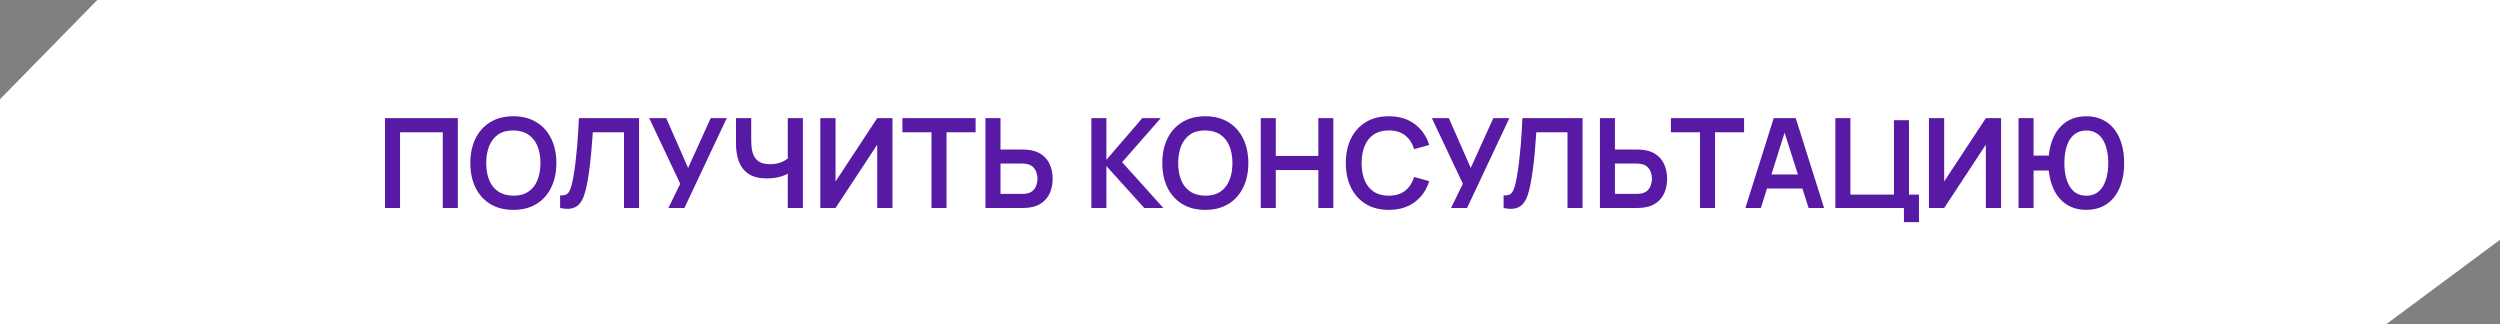 <?xml version="1.0" encoding="UTF-8"?> <svg xmlns="http://www.w3.org/2000/svg" width="601" height="78" viewBox="0 0 601 78" fill="none"><rect x="0" y="0" width="601" height="78" fill="#808080" stroke="none"/><path d="M23.388 0H601V57.638L573.565 78H0V23.859L23.388 0Z" fill="white"></path><path d="M92.558 50V28.4H110.063V50H106.448V31.79H96.173V50H92.558ZM123.402 50.45C121.242 50.45 119.392 49.98 117.852 49.04C116.312 48.09 115.127 46.77 114.297 45.08C113.477 43.39 113.067 41.43 113.067 39.2C113.067 36.97 113.477 35.01 114.297 33.32C115.127 31.63 116.312 30.315 117.852 29.375C119.392 28.425 121.242 27.95 123.402 27.95C125.562 27.95 127.412 28.425 128.952 29.375C130.502 30.315 131.687 31.63 132.507 33.32C133.337 35.01 133.752 36.97 133.752 39.2C133.752 41.43 133.337 43.39 132.507 45.08C131.687 46.77 130.502 48.09 128.952 49.04C127.412 49.98 125.562 50.45 123.402 50.45ZM123.402 47.045C124.852 47.055 126.057 46.735 127.017 46.085C127.987 45.435 128.712 44.52 129.192 43.34C129.682 42.16 129.927 40.78 129.927 39.2C129.927 37.62 129.682 36.25 129.192 35.09C128.712 33.92 127.987 33.01 127.017 32.36C126.057 31.71 124.852 31.375 123.402 31.355C121.952 31.345 120.747 31.665 119.787 32.315C118.827 32.965 118.102 33.88 117.612 35.06C117.132 36.24 116.892 37.62 116.892 39.2C116.892 40.78 117.132 42.155 117.612 43.325C118.092 44.485 118.812 45.39 119.772 46.04C120.742 46.69 121.952 47.025 123.402 47.045ZM134.652 50V46.97C135.132 47 135.537 46.965 135.867 46.865C136.197 46.755 136.472 46.55 136.692 46.25C136.922 45.94 137.122 45.505 137.292 44.945C137.462 44.375 137.627 43.66 137.787 42.8C138.017 41.57 138.207 40.29 138.357 38.96C138.517 37.62 138.652 36.305 138.762 35.015C138.872 33.715 138.957 32.495 139.017 31.355C139.077 30.215 139.127 29.23 139.167 28.4H153.627V50H150.012V31.79H142.512C142.462 32.46 142.402 33.27 142.332 34.22C142.272 35.16 142.187 36.18 142.077 37.28C141.977 38.38 141.847 39.52 141.687 40.7C141.537 41.88 141.352 43.04 141.132 44.18C140.932 45.22 140.692 46.155 140.412 46.985C140.132 47.805 139.757 48.485 139.287 49.025C138.827 49.555 138.222 49.91 137.472 50.09C136.732 50.27 135.792 50.24 134.652 50ZM160.681 50L163.531 44.18L156.076 28.4H160.156L165.421 40.37L170.851 28.4H174.706L164.536 50H160.681ZM189.383 50V40.4L189.968 41.33C189.378 41.82 188.578 42.205 187.568 42.485C186.558 42.755 185.483 42.89 184.343 42.89C182.523 42.89 181.073 42.535 179.993 41.825C178.913 41.115 178.133 40.135 177.653 38.885C177.173 37.635 176.933 36.19 176.933 34.55V28.4H180.593V33.44C180.593 34.18 180.633 34.91 180.713 35.63C180.803 36.34 180.993 36.985 181.283 37.565C181.583 38.145 182.038 38.61 182.648 38.96C183.258 39.3 184.083 39.47 185.123 39.47C186.283 39.47 187.273 39.275 188.093 38.885C188.913 38.495 189.493 38.08 189.833 37.64L189.383 39.455V28.4H193.013V50H189.383ZM214.546 50H210.886V34.775L200.866 50H197.206V28.4H200.866V43.625L210.886 28.4H214.546V50ZM223.93 50V31.79H216.94V28.4H234.535V31.79H227.545V50H223.93ZM236.903 50V28.4H240.518V35.945H245.828C246.028 35.945 246.298 35.955 246.638 35.975C246.978 35.985 247.288 36.015 247.568 36.065C248.808 36.255 249.833 36.67 250.643 37.31C251.463 37.95 252.068 38.76 252.458 39.74C252.858 40.71 253.058 41.785 253.058 42.965C253.058 44.155 252.858 45.24 252.458 46.22C252.068 47.19 251.463 47.995 250.643 48.635C249.833 49.275 248.808 49.69 247.568 49.88C247.288 49.92 246.978 49.95 246.638 49.97C246.308 49.99 246.038 50 245.828 50H236.903ZM240.518 46.61H245.678C245.888 46.61 246.113 46.6 246.353 46.58C246.603 46.56 246.838 46.525 247.058 46.475C247.648 46.325 248.113 46.06 248.453 45.68C248.803 45.3 249.048 44.87 249.188 44.39C249.338 43.9 249.413 43.425 249.413 42.965C249.413 42.505 249.338 42.035 249.188 41.555C249.048 41.075 248.803 40.645 248.453 40.265C248.113 39.885 247.648 39.62 247.058 39.47C246.838 39.41 246.603 39.37 246.353 39.35C246.113 39.33 245.888 39.32 245.678 39.32H240.518V46.61ZM262.363 50V28.4H265.978V38.42L274.603 28.4H279.043L269.758 38.99L279.673 50H275.083L265.978 39.92V50H262.363ZM289.75 50.45C287.59 50.45 285.74 49.98 284.2 49.04C282.66 48.09 281.475 46.77 280.645 45.08C279.825 43.39 279.415 41.43 279.415 39.2C279.415 36.97 279.825 35.01 280.645 33.32C281.475 31.63 282.66 30.315 284.2 29.375C285.74 28.425 287.59 27.95 289.75 27.95C291.91 27.95 293.76 28.425 295.3 29.375C296.85 30.315 298.035 31.63 298.855 33.32C299.685 35.01 300.1 36.97 300.1 39.2C300.1 41.43 299.685 43.39 298.855 45.08C298.035 46.77 296.85 48.09 295.3 49.04C293.76 49.98 291.91 50.45 289.75 50.45ZM289.75 47.045C291.2 47.055 292.405 46.735 293.365 46.085C294.335 45.435 295.06 44.52 295.54 43.34C296.03 42.16 296.275 40.78 296.275 39.2C296.275 37.62 296.03 36.25 295.54 35.09C295.06 33.92 294.335 33.01 293.365 32.36C292.405 31.71 291.2 31.375 289.75 31.355C288.3 31.345 287.095 31.665 286.135 32.315C285.175 32.965 284.45 33.88 283.96 35.06C283.48 36.24 283.24 37.62 283.24 39.2C283.24 40.78 283.48 42.155 283.96 43.325C284.44 44.485 285.16 45.39 286.12 46.04C287.09 46.69 288.3 47.025 289.75 47.045ZM303.085 50V28.4H306.7V37.49H316.93V28.4H320.53V50H316.93V40.88H306.7V50H303.085ZM333.871 50.45C331.711 50.45 329.861 49.98 328.321 49.04C326.781 48.09 325.596 46.77 324.766 45.08C323.946 43.39 323.536 41.43 323.536 39.2C323.536 36.97 323.946 35.01 324.766 33.32C325.596 31.63 326.781 30.315 328.321 29.375C329.861 28.425 331.711 27.95 333.871 27.95C336.361 27.95 338.436 28.575 340.096 29.825C341.756 31.065 342.921 32.74 343.591 34.85L339.946 35.855C339.526 34.445 338.811 33.345 337.801 32.555C336.791 31.755 335.481 31.355 333.871 31.355C332.421 31.355 331.211 31.68 330.241 32.33C329.281 32.98 328.556 33.895 328.066 35.075C327.586 36.245 327.341 37.62 327.331 39.2C327.331 40.78 327.571 42.16 328.051 43.34C328.541 44.51 329.271 45.42 330.241 46.07C331.211 46.72 332.421 47.045 333.871 47.045C335.481 47.045 336.791 46.645 337.801 45.845C338.811 45.045 339.526 43.945 339.946 42.545L343.591 43.55C342.921 45.66 341.756 47.34 340.096 48.59C338.436 49.83 336.361 50.45 333.871 50.45ZM348.826 50L351.676 44.18L344.221 28.4H348.301L353.566 40.37L358.996 28.4H362.851L352.681 50H348.826ZM361.468 50V46.97C361.948 47 362.353 46.965 362.683 46.865C363.013 46.755 363.288 46.55 363.508 46.25C363.738 45.94 363.938 45.505 364.108 44.945C364.278 44.375 364.443 43.66 364.603 42.8C364.833 41.57 365.023 40.29 365.173 38.96C365.333 37.62 365.468 36.305 365.578 35.015C365.688 33.715 365.773 32.495 365.833 31.355C365.893 30.215 365.943 29.23 365.983 28.4H380.443V50H376.828V31.79H369.328C369.278 32.46 369.218 33.27 369.148 34.22C369.088 35.16 369.003 36.18 368.893 37.28C368.793 38.38 368.663 39.52 368.503 40.7C368.353 41.88 368.168 43.04 367.948 44.18C367.748 45.22 367.508 46.155 367.228 46.985C366.948 47.805 366.573 48.485 366.103 49.025C365.643 49.555 365.038 49.91 364.288 50.09C363.548 50.27 362.608 50.24 361.468 50ZM384.618 50V28.4H388.233V35.945H393.543C393.743 35.945 394.013 35.955 394.353 35.975C394.693 35.985 395.003 36.015 395.283 36.065C396.523 36.255 397.548 36.67 398.358 37.31C399.178 37.95 399.783 38.76 400.173 39.74C400.573 40.71 400.773 41.785 400.773 42.965C400.773 44.155 400.573 45.24 400.173 46.22C399.783 47.19 399.178 47.995 398.358 48.635C397.548 49.275 396.523 49.69 395.283 49.88C395.003 49.92 394.693 49.95 394.353 49.97C394.023 49.99 393.753 50 393.543 50H384.618ZM388.233 46.61H393.393C393.603 46.61 393.828 46.6 394.068 46.58C394.318 46.56 394.553 46.525 394.773 46.475C395.363 46.325 395.828 46.06 396.168 45.68C396.518 45.3 396.763 44.87 396.903 44.39C397.053 43.9 397.128 43.425 397.128 42.965C397.128 42.505 397.053 42.035 396.903 41.555C396.763 41.075 396.518 40.645 396.168 40.265C395.828 39.885 395.363 39.62 394.773 39.47C394.553 39.41 394.318 39.37 394.068 39.35C393.828 39.33 393.603 39.32 393.393 39.32H388.233V46.61ZM408.676 50V31.79H401.686V28.4H419.281V31.79H412.291V50H408.676ZM419.593 50L426.403 28.4H431.698L438.508 50H434.788L428.608 30.62H429.418L423.313 50H419.593ZM423.388 45.32V41.945H434.728V45.32H423.388ZM457.705 53.405V50H441.22V28.4H444.835V46.79H455.305V28.895H458.92V46.79H461.32V53.405H457.705ZM481.06 50H477.4V34.775L467.38 50H463.72V28.4H467.38V43.625L477.4 28.4H481.06V50ZM485.253 50V28.4H488.868V37.4H493.038V41H488.868V50H485.253ZM501.543 50.45C500.113 50.45 498.833 50.185 497.703 49.655C496.583 49.125 495.633 48.365 494.853 47.375C494.073 46.385 493.478 45.2 493.068 43.82C492.658 42.43 492.453 40.89 492.453 39.2C492.453 37.5 492.658 35.96 493.068 34.58C493.478 33.2 494.073 32.015 494.853 31.025C495.633 30.035 496.583 29.275 497.703 28.745C498.833 28.215 500.113 27.95 501.543 27.95C502.973 27.95 504.253 28.215 505.383 28.745C506.513 29.275 507.468 30.035 508.248 31.025C509.028 32.015 509.623 33.2 510.033 34.58C510.443 35.96 510.648 37.5 510.648 39.2C510.648 40.91 510.443 42.455 510.033 43.835C509.623 45.215 509.028 46.4 508.248 47.39C507.468 48.38 506.513 49.14 505.383 49.67C504.253 50.19 502.973 50.45 501.543 50.45ZM501.543 47.045C502.443 47.045 503.223 46.855 503.883 46.475C504.543 46.085 505.088 45.54 505.518 44.84C505.948 44.13 506.273 43.3 506.493 42.35C506.713 41.39 506.823 40.34 506.823 39.2C506.823 38.06 506.713 37.015 506.493 36.065C506.283 35.105 505.963 34.275 505.533 33.575C505.103 32.875 504.553 32.335 503.883 31.955C503.223 31.565 502.443 31.37 501.543 31.37C500.653 31.37 499.878 31.565 499.218 31.955C498.558 32.335 498.008 32.875 497.568 33.575C497.138 34.275 496.813 35.105 496.593 36.065C496.383 37.015 496.278 38.06 496.278 39.2C496.278 40.34 496.383 41.39 496.593 42.35C496.813 43.3 497.138 44.13 497.568 44.84C497.998 45.54 498.543 46.085 499.203 46.475C499.873 46.855 500.653 47.045 501.543 47.045Z" fill="#5819A4"></path></svg> 